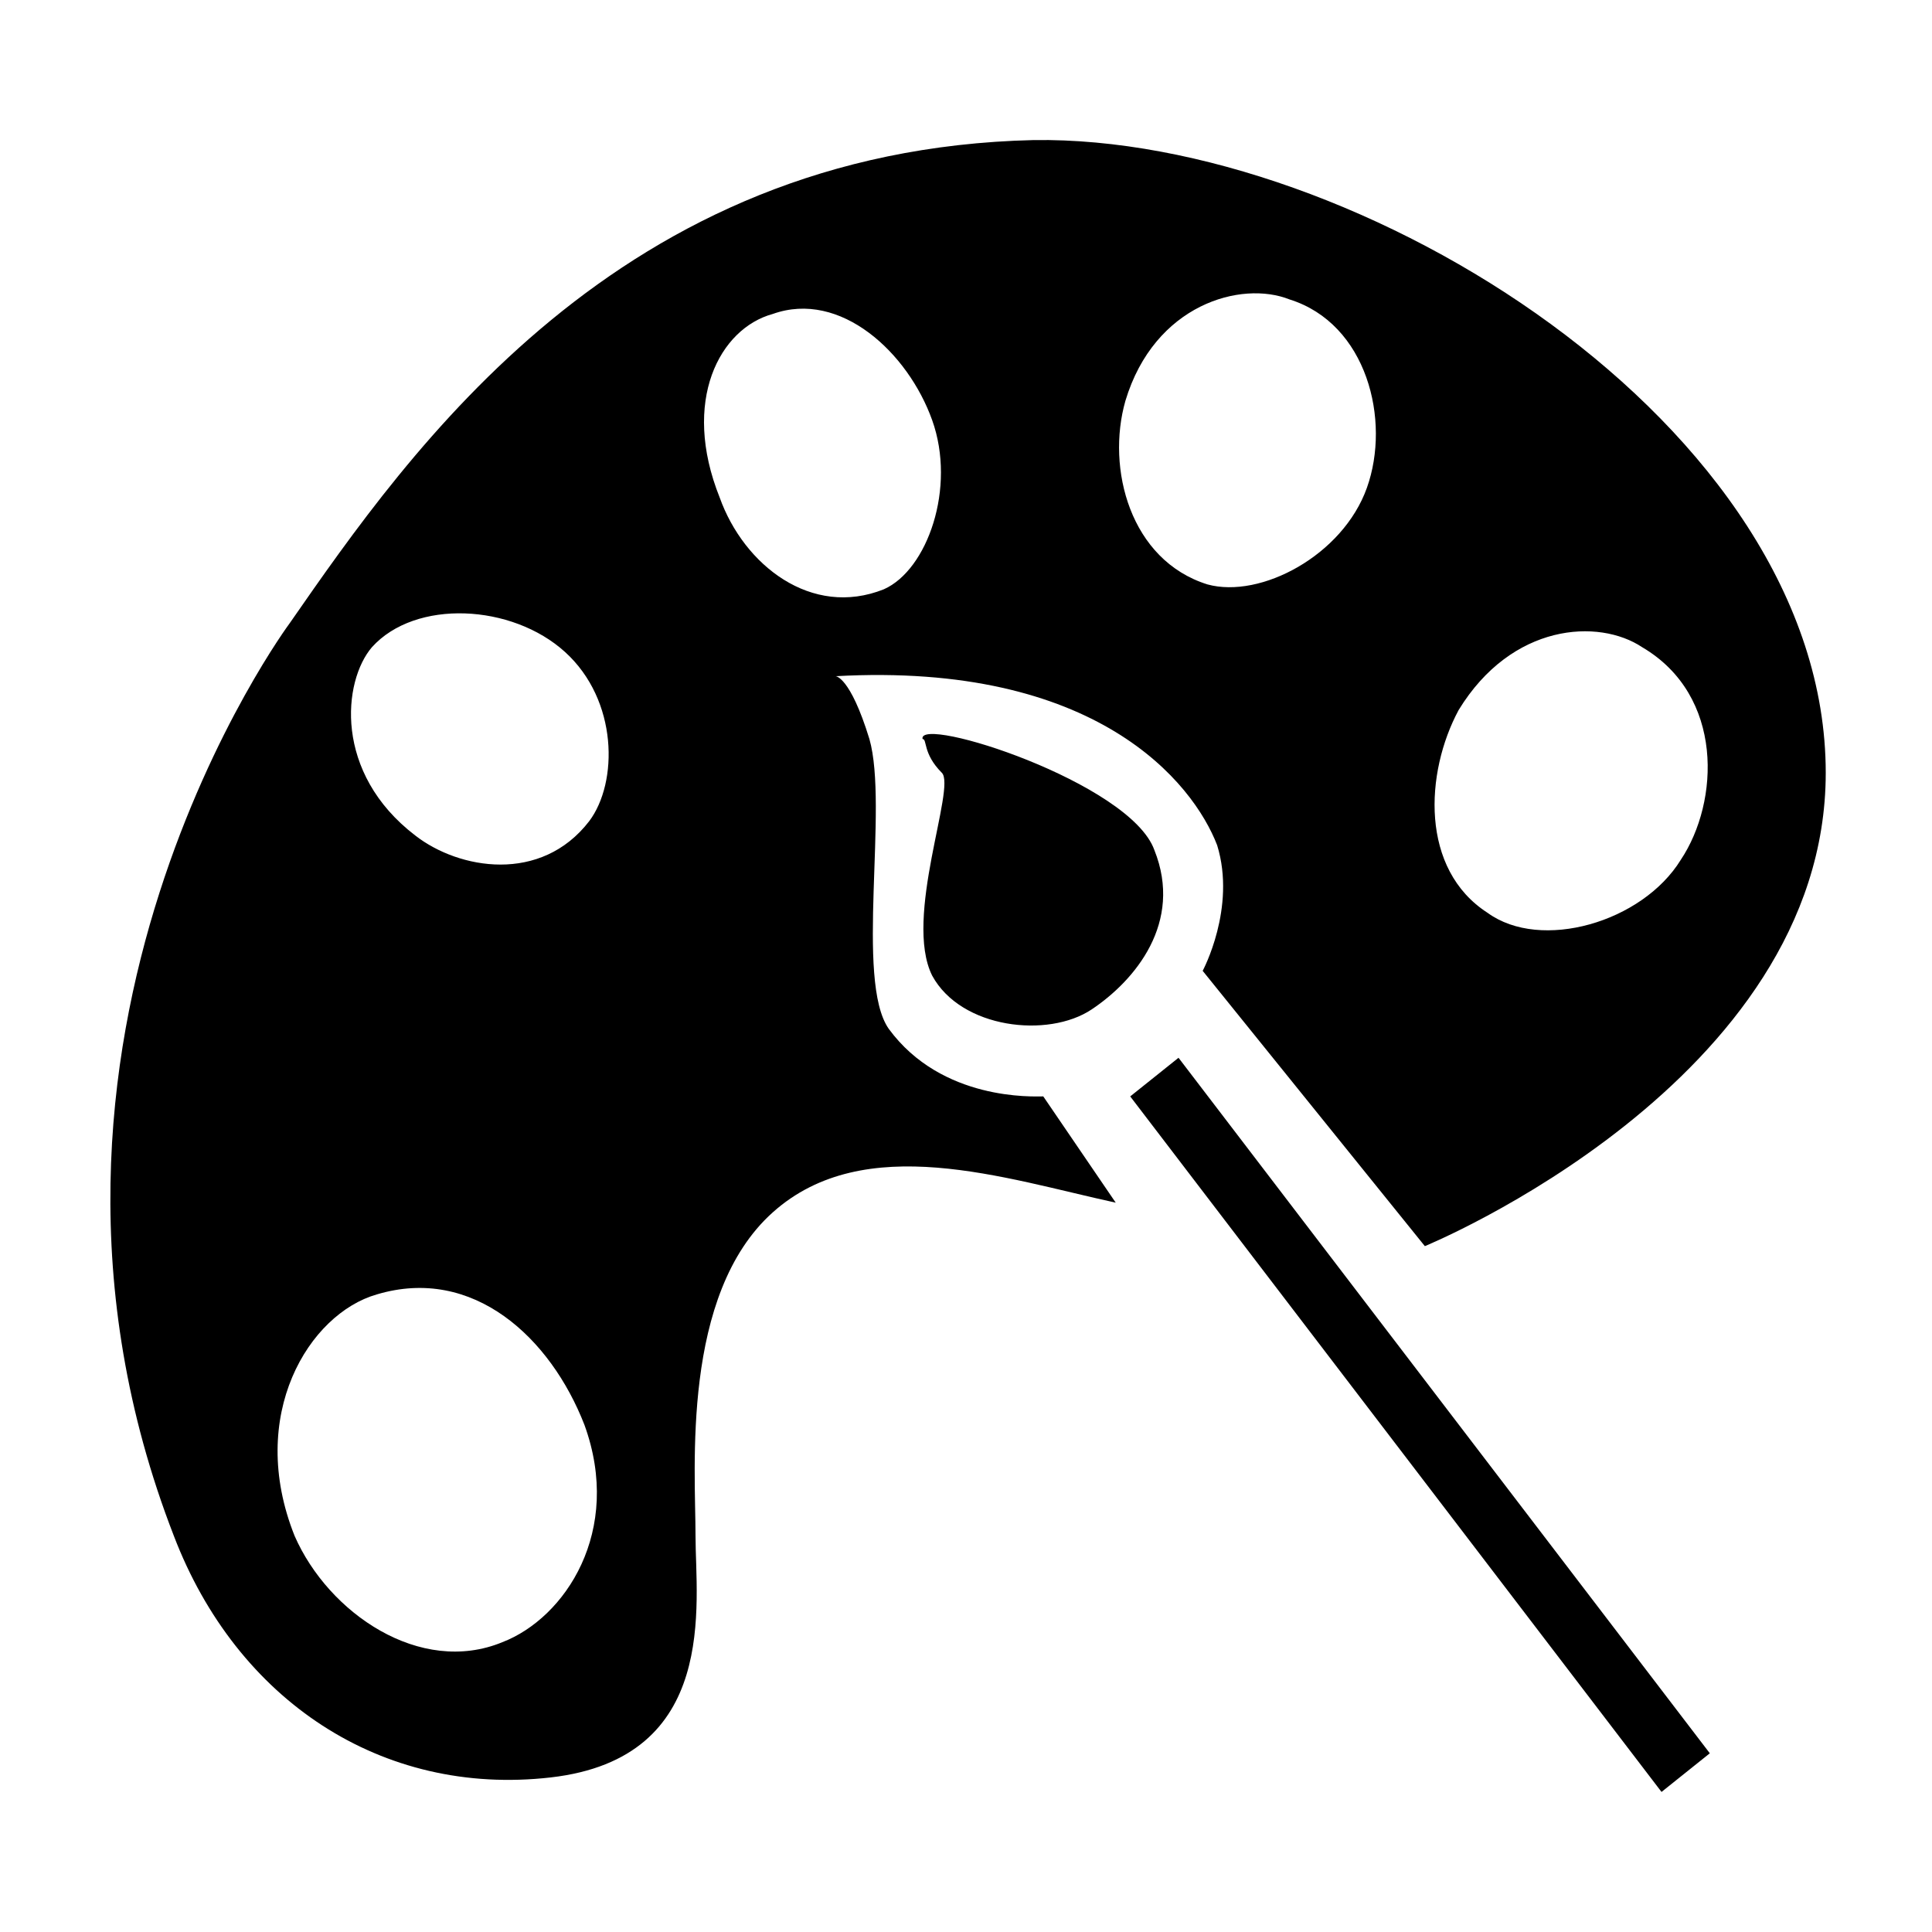 <?xml version="1.0" encoding="utf-8"?>
<!-- Generator: Adobe Illustrator 23.0.3, SVG Export Plug-In . SVG Version: 6.00 Build 0)  -->
<svg version="1.1" id="Laag_1" xmlns="http://www.w3.org/2000/svg" xmlns:xlink="http://www.w3.org/1999/xlink" x="0px" y="0px"
	 viewBox="0 0 40 40" style="enable-background:new 0 0 40 40;" xml:space="preserve">
<g>
	<path d="M35.4,36.3l-1,0.8l-11-14.4l1-0.8L35.4,36.3z M18.4,21.3c-0.7-1,0-4.6-0.4-6C17.6,14,17.3,14,17.3,14
		c5.4-0.3,7.4,2.2,7.9,3.5c0.4,1.3-0.3,2.6-0.3,2.6l4.6,5.7c0,0,8.3-3.4,8.3-9.8c0-7.2-9.7-13.2-16.4-13.1
		c-8.6,0.2-12.9,6.4-15.4,10c0,0-6.4,8.6-2.4,18.9c1.3,3.4,4.3,5.4,7.8,5s3-3.6,3-5s-0.3-5,1.6-6.7c1.9-1.7,4.8-0.7,7.1-0.2
		l-1.5-2.2C21.4,22.7,19.5,22.8,18.4,21.3z M19.3,8.7c0.5,1.4-0.1,3.1-1,3.5c-1.5,0.6-2.9-0.5-3.4-1.9c-0.8-2,0-3.5,1.1-3.8
		C17.4,6,18.8,7.3,19.3,8.7z M11.7,13.5c1.1,1,1.1,2.7,0.5,3.5c-1,1.3-2.7,1-3.6,0.3c-1.7-1.3-1.5-3.2-0.9-3.9
		C8.6,12.4,10.6,12.5,11.7,13.5z M12.1,29.5c0.8,2.2-0.4,4-1.7,4.5c-1.7,0.7-3.6-0.6-4.3-2.2c-1-2.5,0.3-4.6,1.7-5
		C9.8,26.2,11.4,27.7,12.1,29.5z M28.3,10.1c-0.5,1.4-2.2,2.3-3.3,2c-1.6-0.5-2.1-2.4-1.7-3.8c0.6-2,2.4-2.5,3.4-2.1
		C28.3,6.7,28.8,8.7,28.3,10.1z M34.8,17.8c-0.8,1.3-2.9,1.9-4,1.1c-1.4-0.9-1.3-2.9-0.6-4.2c1.1-1.8,2.9-1.9,3.8-1.3
		C35.7,14.4,35.6,16.6,34.8,17.8z M19.5,16c0.3,0.3-0.8,3-0.2,4.2c0.6,1.1,2.4,1.3,3.3,0.7c0.9-0.6,1.9-1.8,1.3-3.3
		c-0.5-1.4-4.9-2.8-4.8-2.3C19.2,15.3,19.1,15.6,19.5,16z"/>
</g>
</svg>
